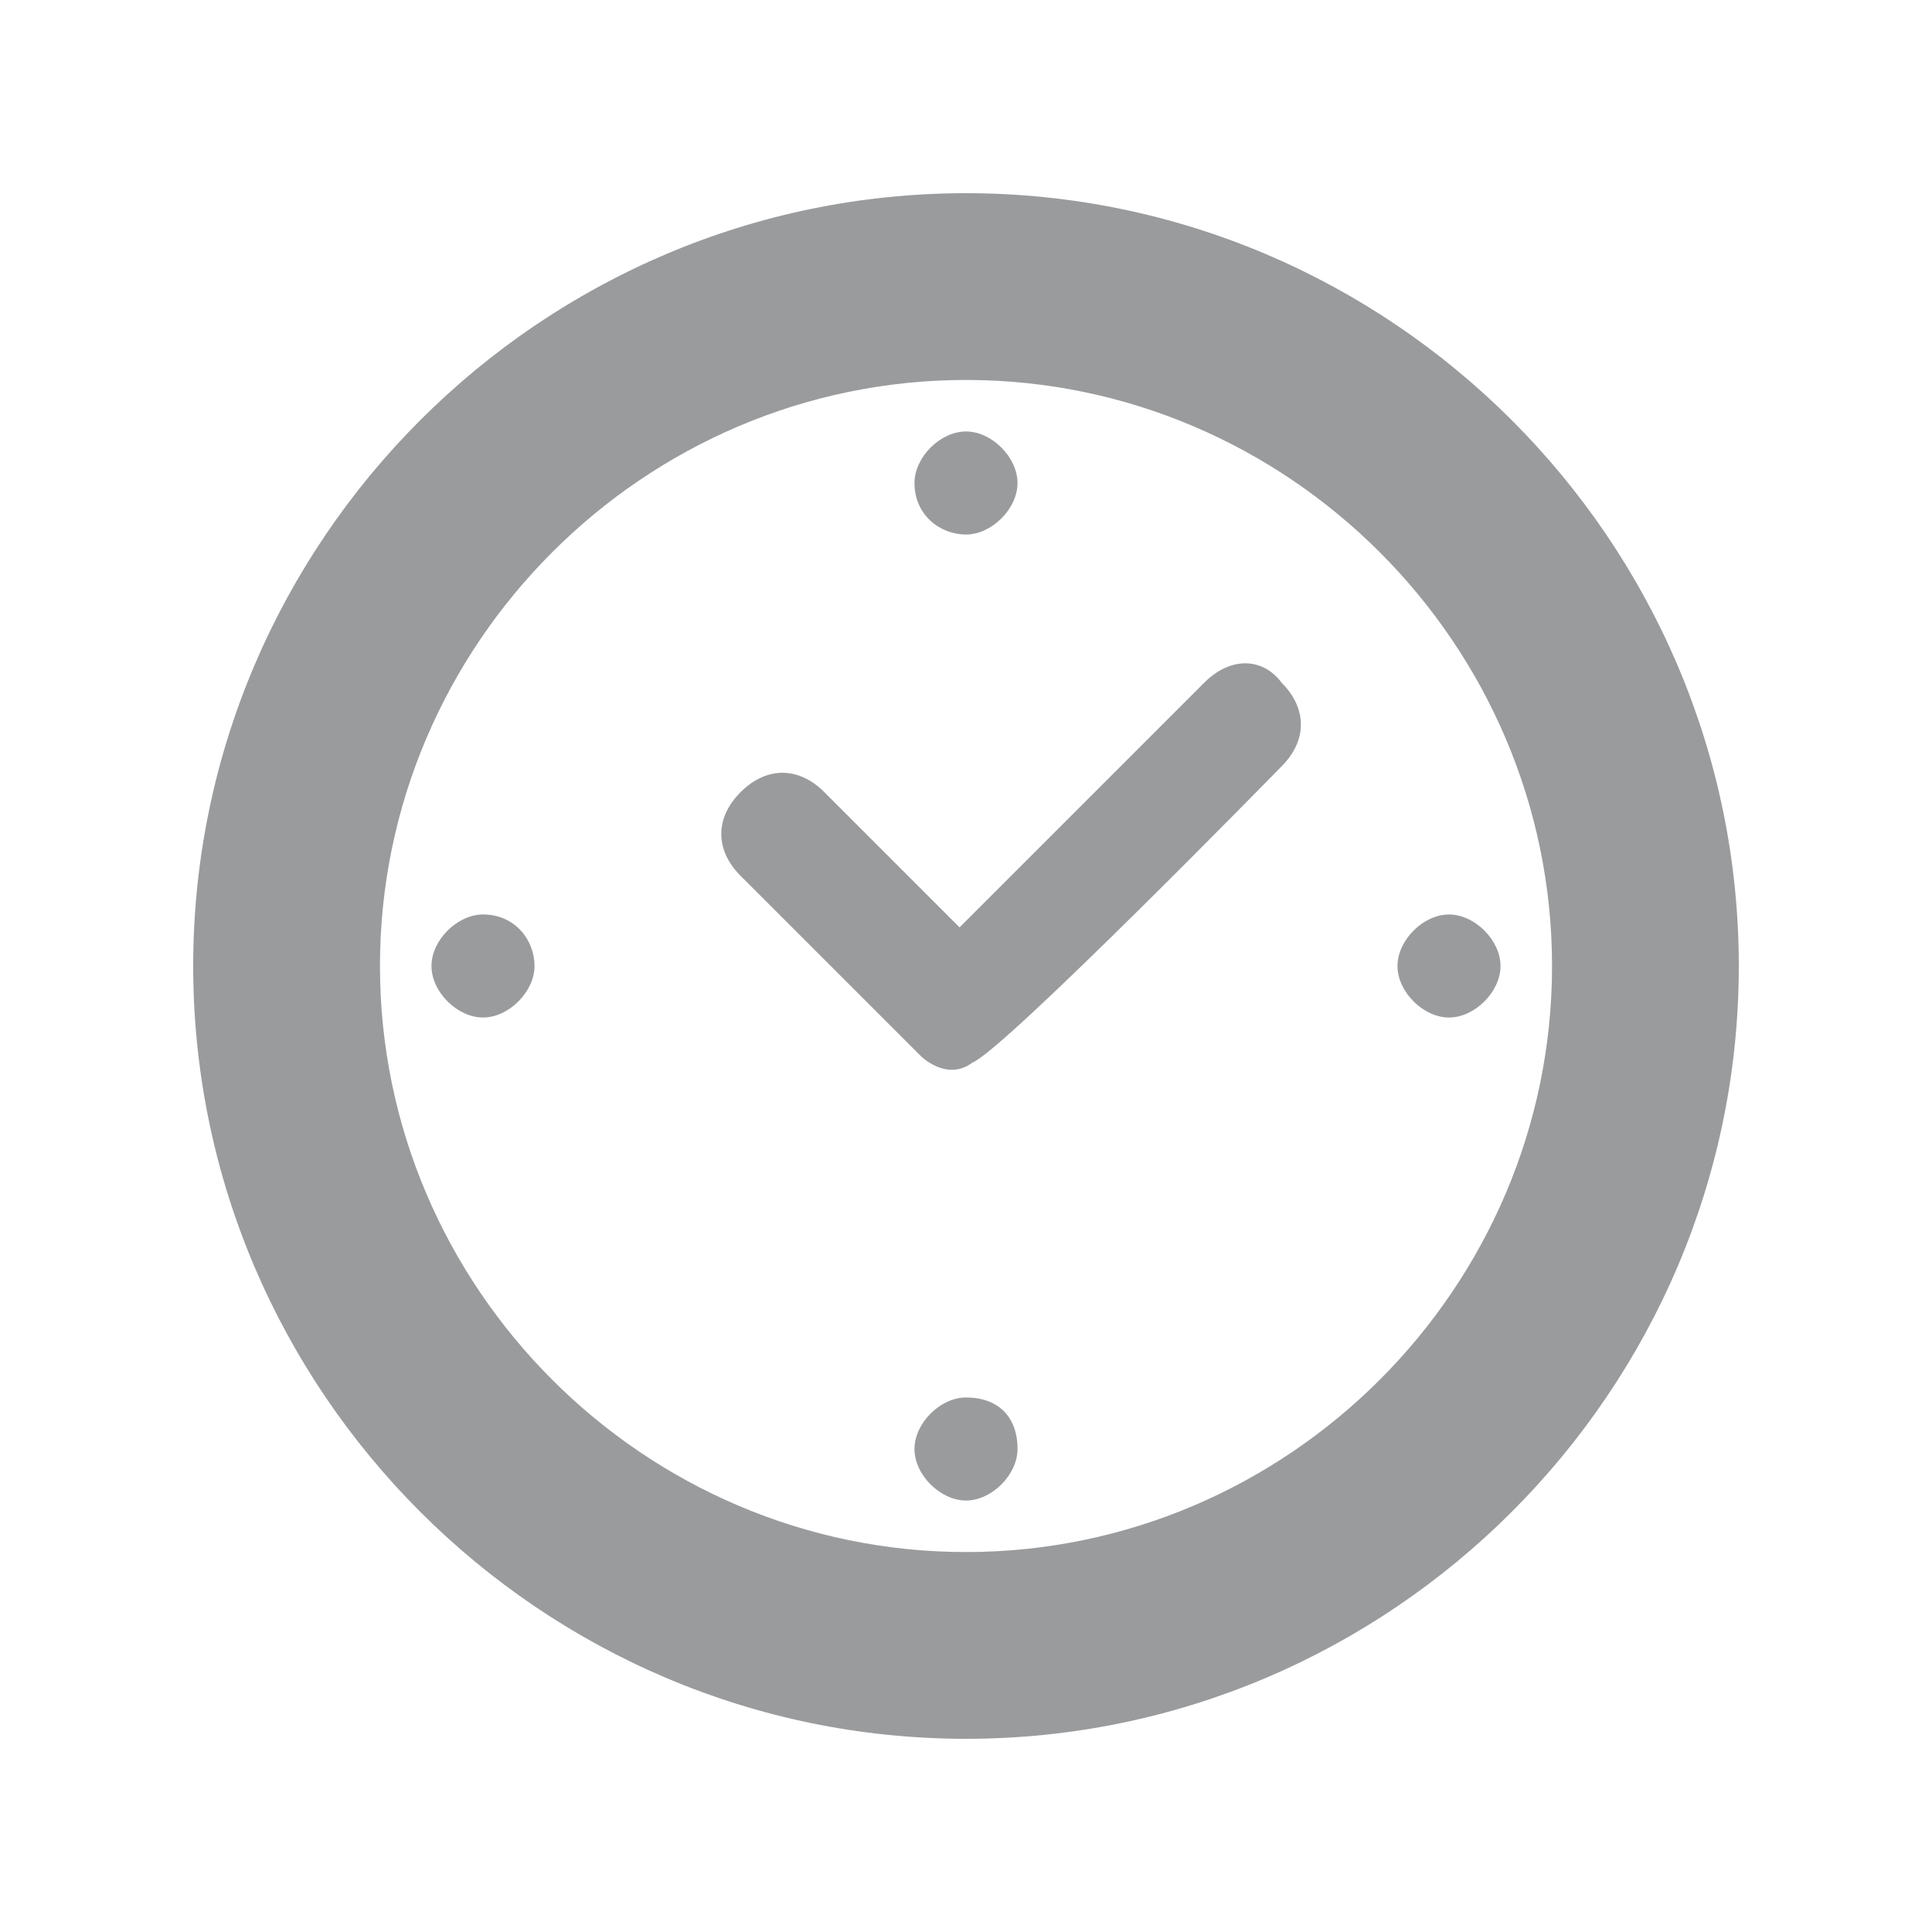 <svg version="1.1" id="Layer_1" xmlns="http://www.w3.org/2000/svg" xmlns:xlink="http://www.w3.org/1999/xlink" x="0px" y="0px"
	 width="30px" height="30px" viewBox="0 0 30 30" enable-background="new 0 0 30 30" xml:space="preserve">
<path fill="#999b9d" d="M15,21.7c-0.4,0-0.8,0.4-0.8,0.8c0,0.4,0.4,0.8,0.8,0.8c0.4,0,0.8-0.4,0.8-0.8C15.8,22,15.5,21.7,15,21.7z
	 M15,8.3c0.4,0,0.8-0.4,0.8-0.8c0-0.4-0.4-0.8-0.8-0.8c-0.4,0-0.8,0.4-0.8,0.8C14.2,8,14.6,8.3,15,8.3z M15,3C8.4,3,3,8.4,3,15
	c0,6.6,5.4,12,12,12s12-5.4,12-12C27,8.4,21.6,3,15,3z M15,24.1c-5,0-9.1-4.1-9.1-9.1c0-5,4.1-9.1,9.1-9.1c5,0,9.1,4.1,9.1,9.1
	C24.1,20,20,24.1,15,24.1z M7.5,14.2c-0.4,0-0.8,0.4-0.8,0.8c0,0.4,0.4,0.8,0.8,0.8c0.4,0,0.8-0.4,0.8-0.8C8.3,14.6,8,14.2,7.5,14.2
	z M22.5,14.2c-0.4,0-0.8,0.4-0.8,0.8c0,0.4,0.4,0.8,0.8,0.8s0.8-0.4,0.8-0.8C23.3,14.6,22.9,14.2,22.5,14.2z M18.7,10.6l-3.8,3.8
	l-2.1-2.1c-0.4-0.4-0.9-0.4-1.3,0c-0.4,0.4-0.4,0.9,0,1.3l2.8,2.8c0,0,0.4,0.4,0.8,0.1c0.5-0.2,4.8-4.6,4.8-4.6
	c0.4-0.4,0.4-0.9,0-1.3C19.6,10.2,19.1,10.2,18.7,10.6z"/>
</svg>
